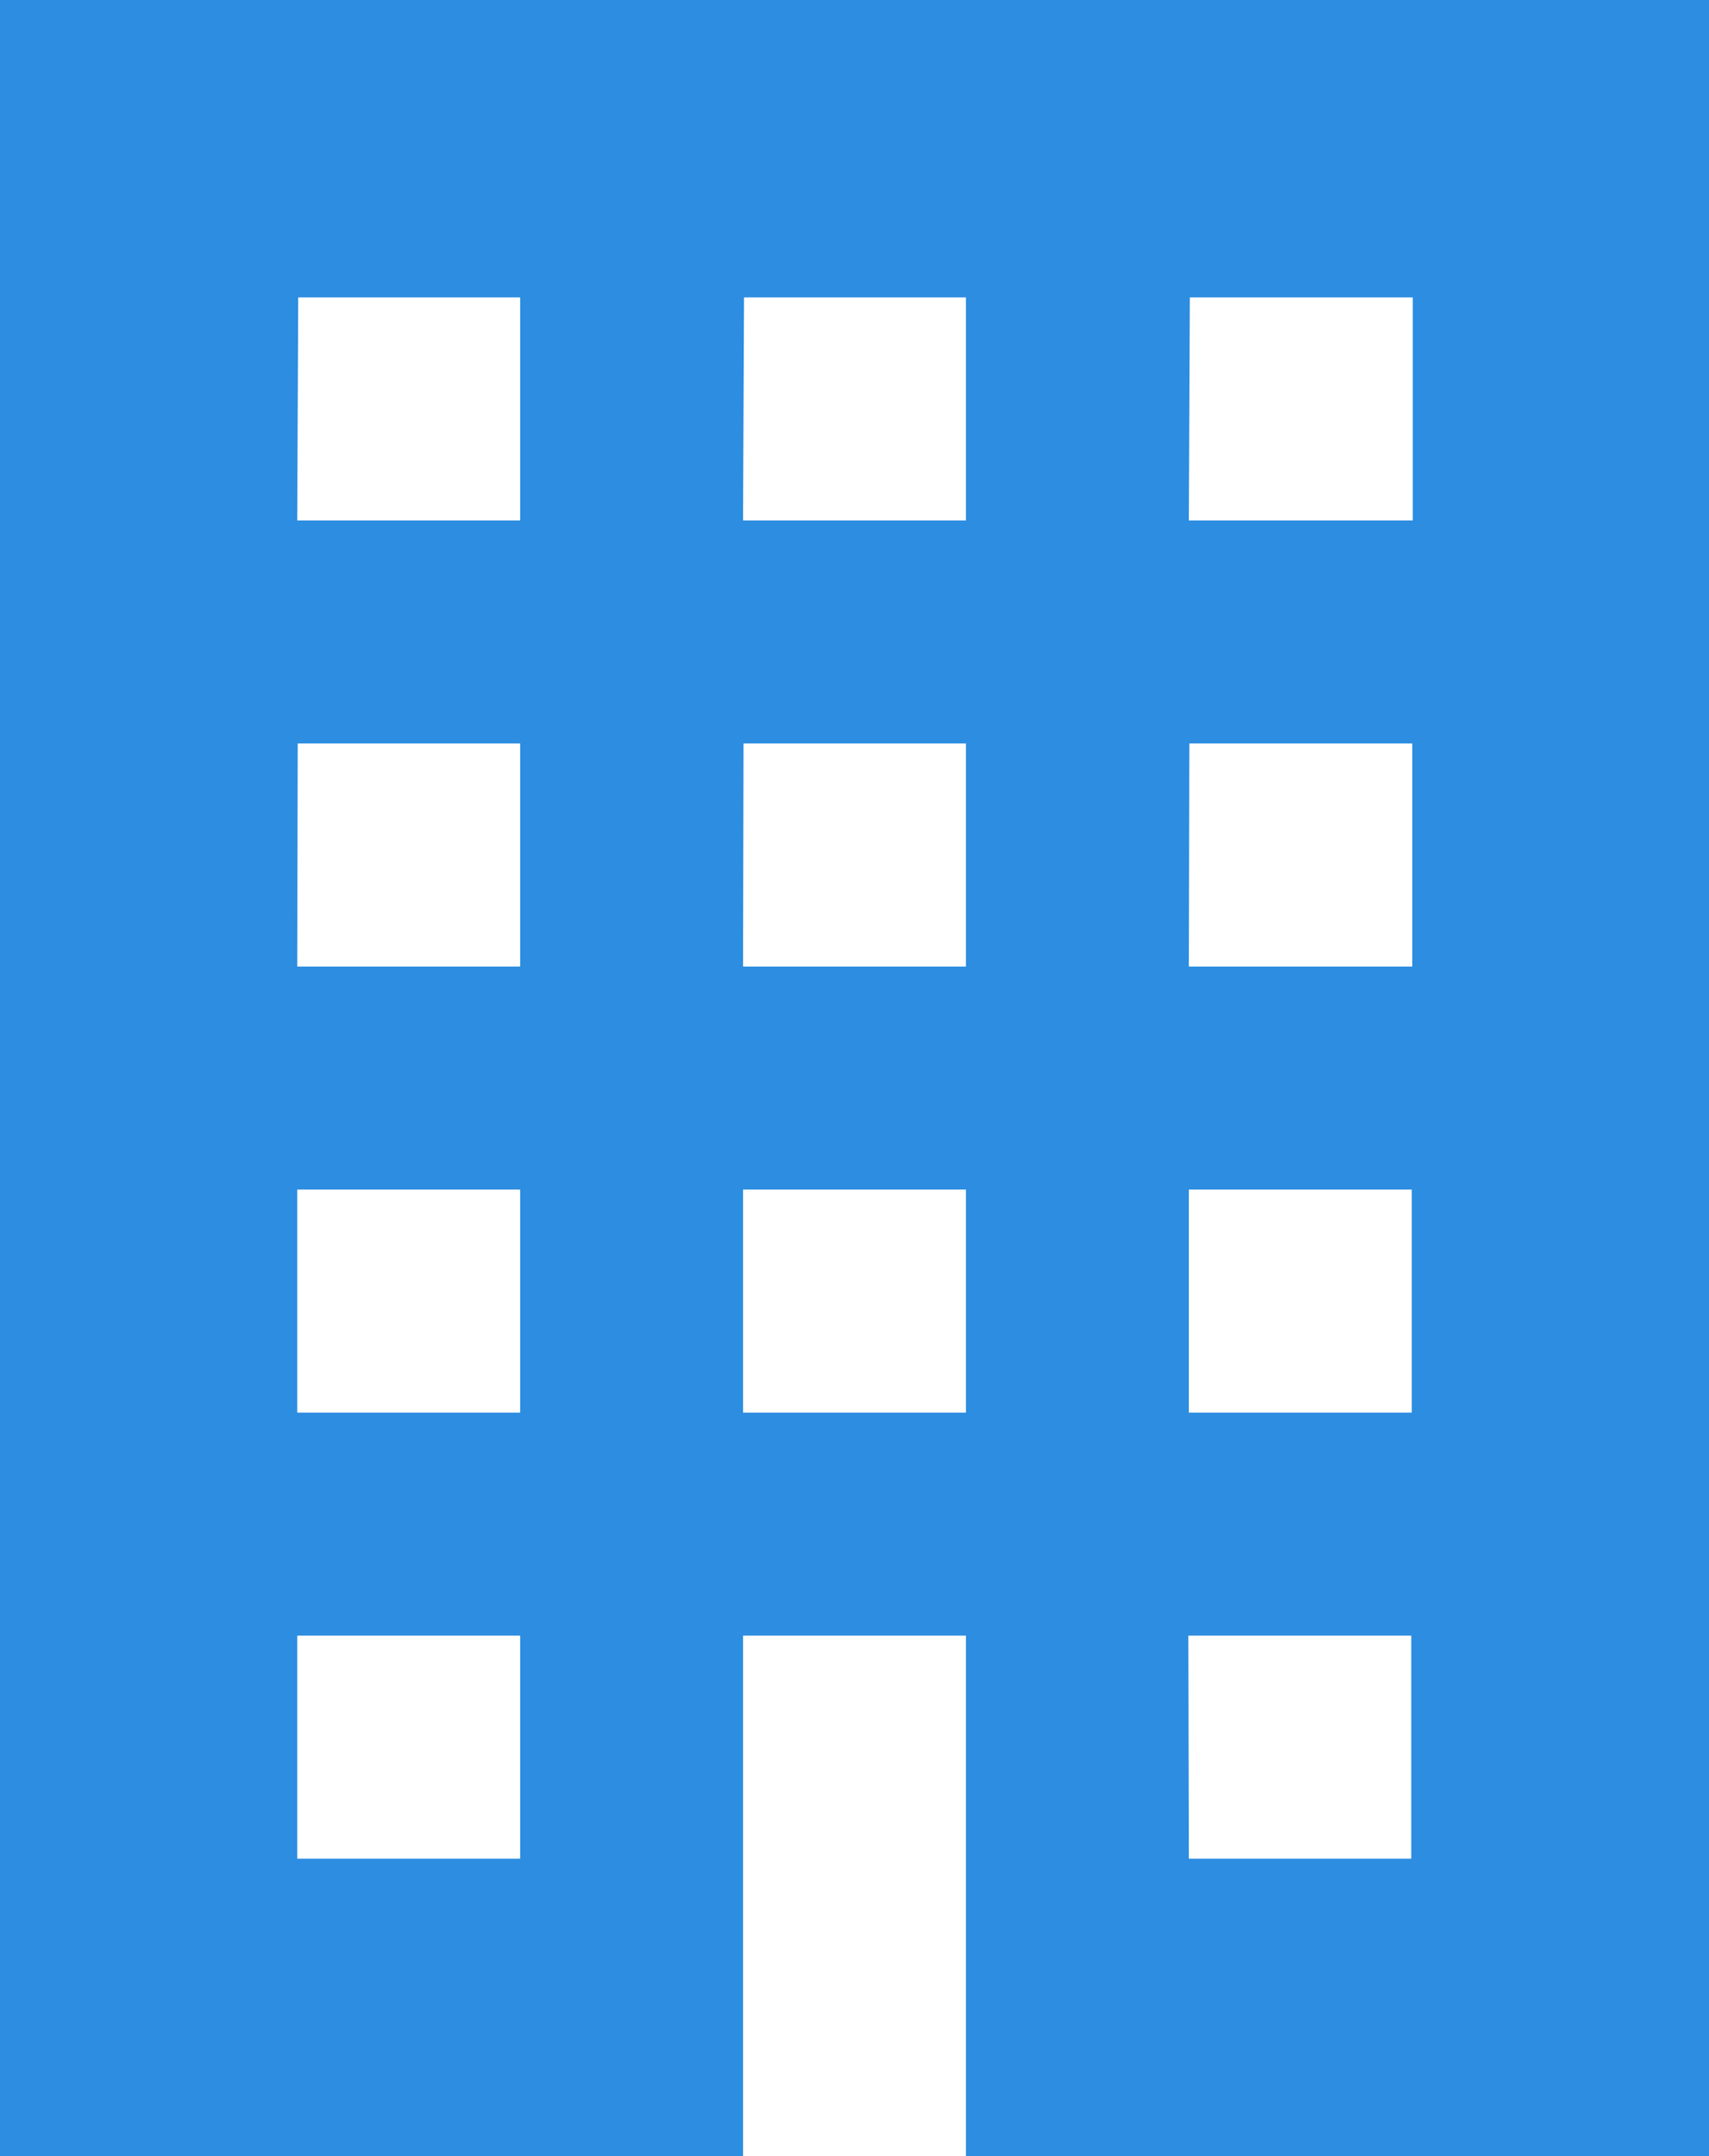 <svg xmlns="http://www.w3.org/2000/svg" width="14" height="17.652" viewBox="0 0 14 17.652">
  <path id="パス_1528" data-name="パス 1528" d="M2.435,13.391H4.261v1.826H2.435Zm7.3,0h1.826v1.826H9.739Zm-7.3-3.652H4.261v1.826H2.435Zm3.652,0H7.913v1.826H6.087Zm3.652,0h1.826v1.826H9.739Zm-7.3-3.652H4.261V7.913H2.435Zm3.652,0H7.913V7.913H6.087Zm3.652,0h1.826V7.913H9.739Zm-7.3-3.652H4.261V4.261H2.435Zm3.652,0H7.913V4.261H6.087Zm3.652,0h1.826V4.261H9.739ZM0,0V17.652H6.087V13.391H7.913v4.261H14V0Z" fill="#2d8de0"/>
</svg>
